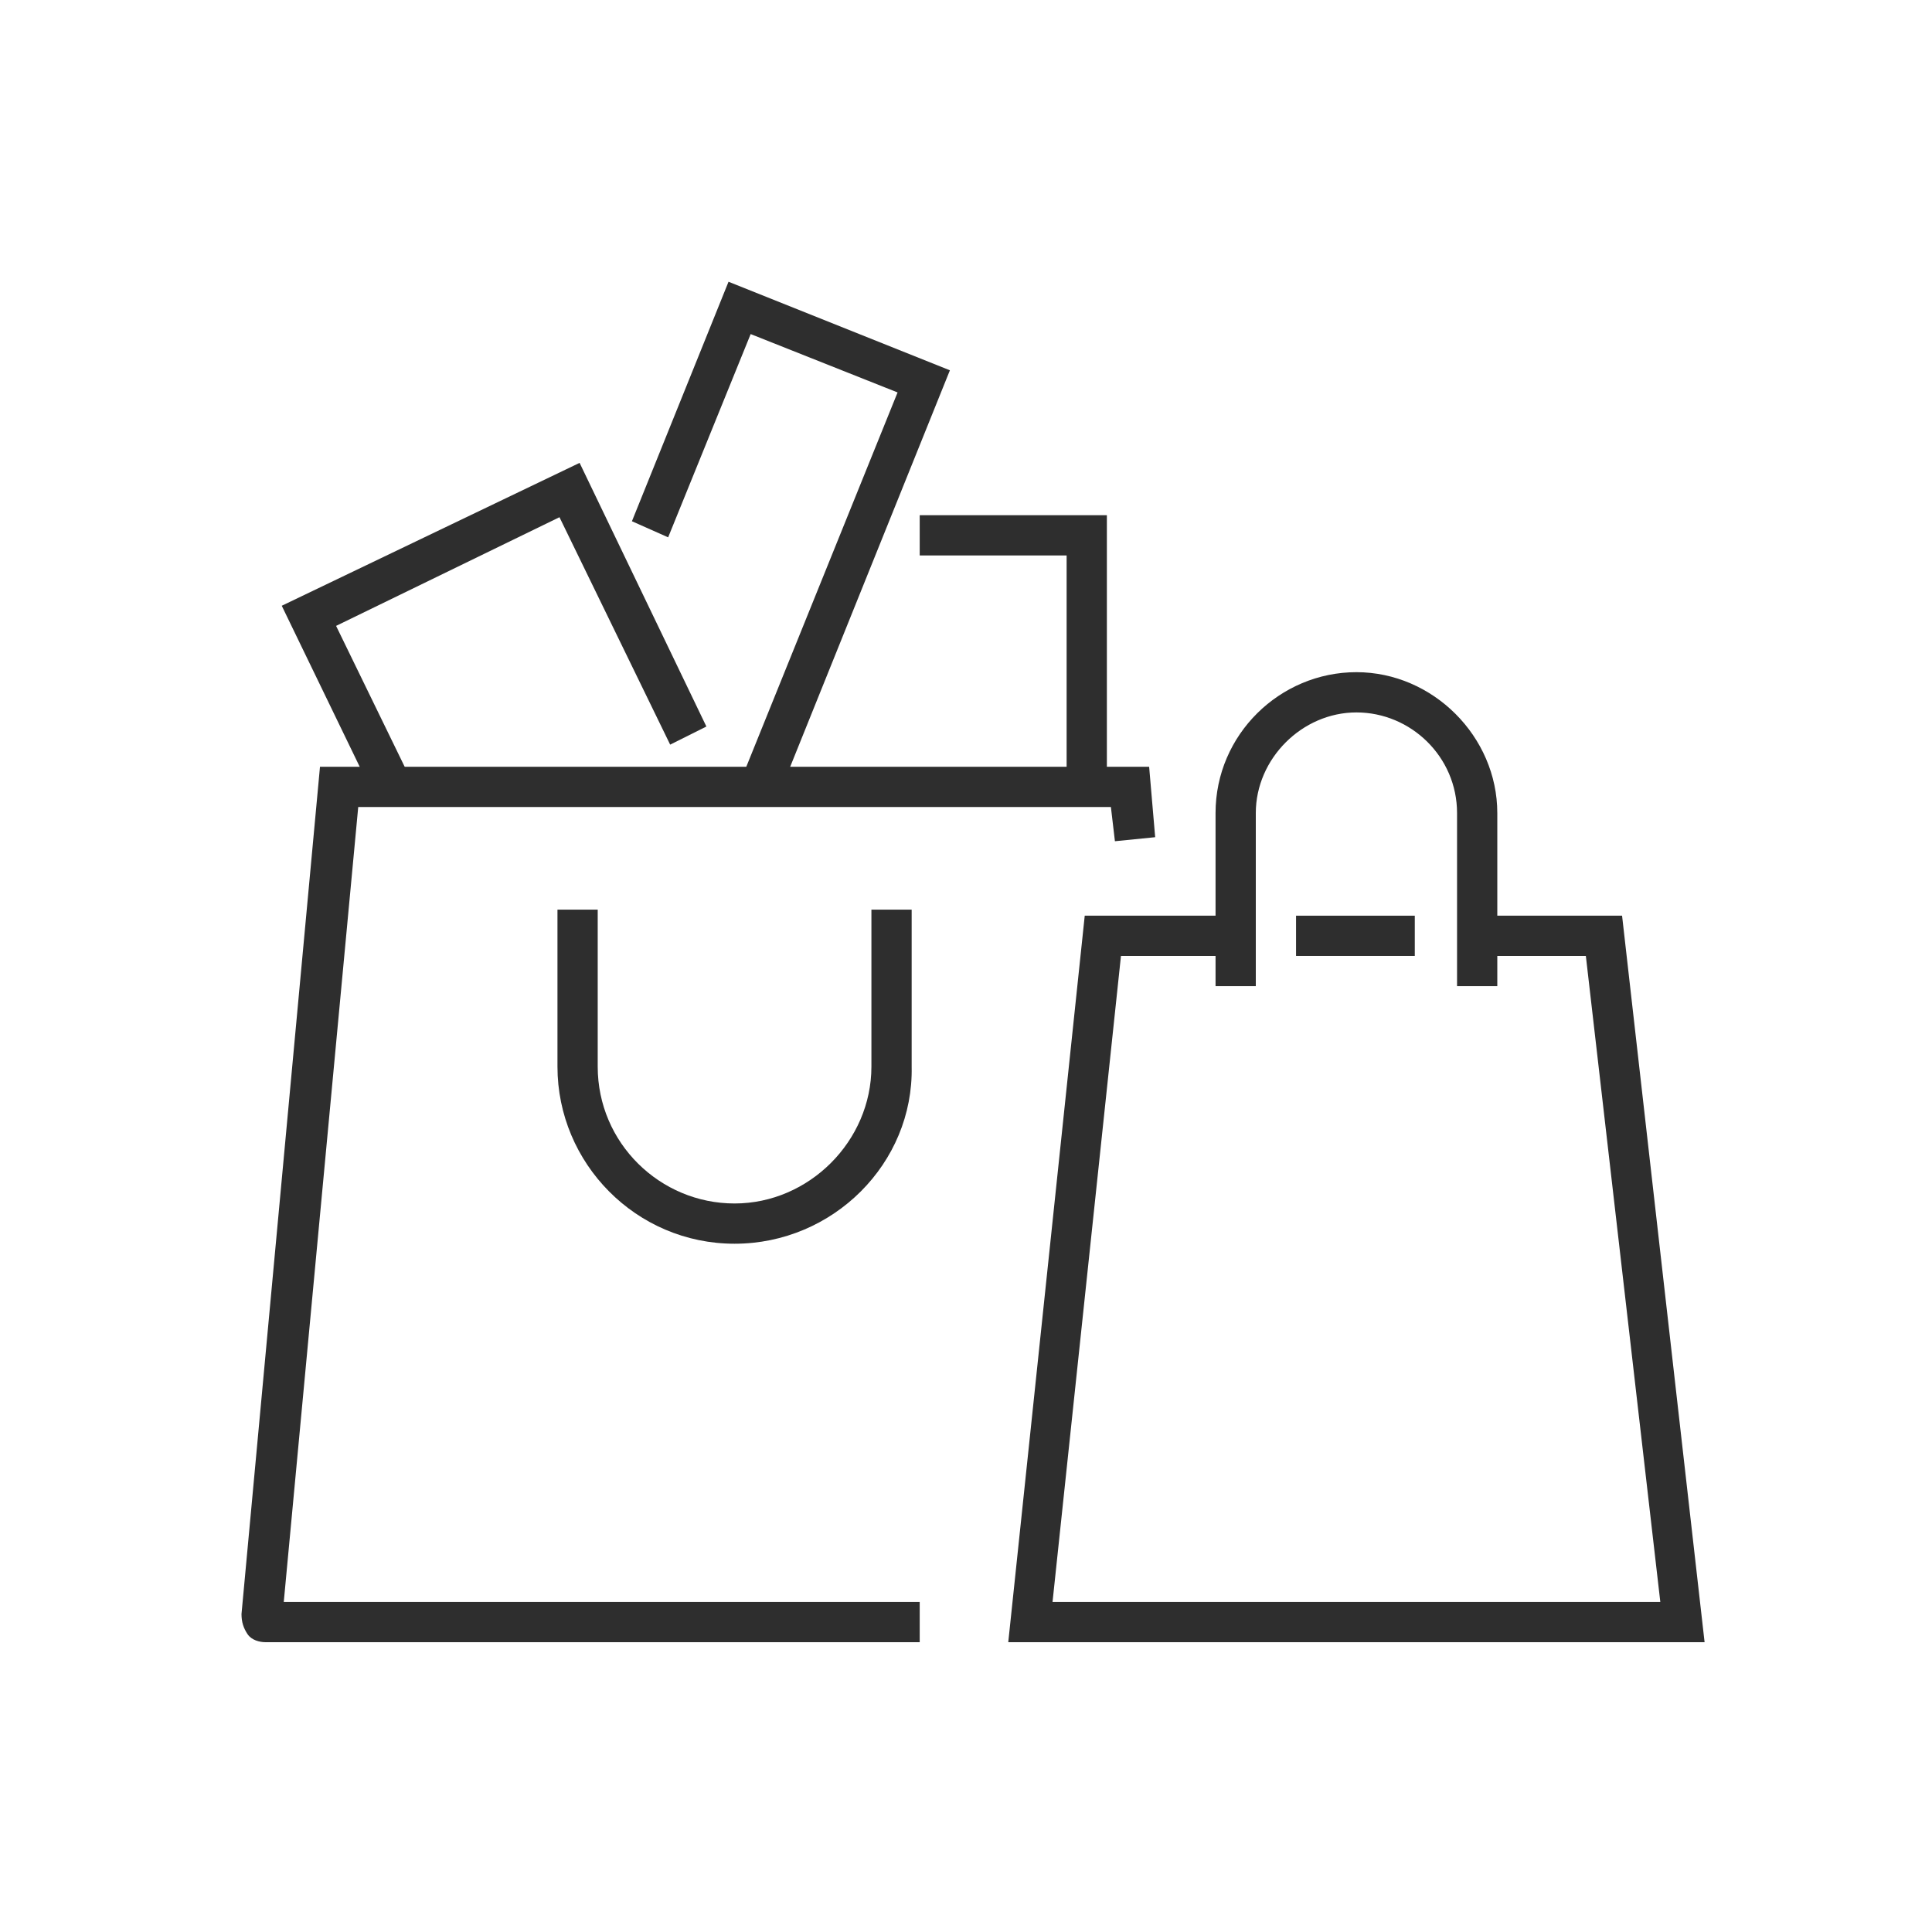 <svg width="96" height="96" viewBox="0 0 96 96" fill="none" xmlns="http://www.w3.org/2000/svg">
<g clip-path="url(#clip0_113_2181)">
<path d="M45.7 81.6H13.2C12.9 81.6 12.5 81.5 12.3 81.2C12.1 80.9 12 80.6 12 80.2L15.9 38.1H57.1L57.4 41.6L55.4 41.8L55.2 40.1H17.8L14.1 79.6H45.7V81.6Z" fill="#2E2E2E"/>
<path d="M36.5 61.8C31.6 61.8 27.7 57.8 27.7 53V45.2H29.7V53C29.7 56.8 32.8 59.8 36.5 59.8C40.2 59.8 43.3 56.7 43.3 53V45.2H45.3V53C45.4 57.8 41.4 61.8 36.5 61.8Z" fill="#2E2E2E"/>
<path d="M18.6 39.6L14 30.1L28.8 23L35.1 36.1L33.3 37L27.8 25.7L16.7 31.1L20.4 38.7L18.6 39.6Z" fill="#2E2E2E"/>
<path d="M38.7 39.5L36.8 38.8L44.6 19.5L37.3 16.6L33.2 26.7L31.4 25.9L36.2 14L47.2 18.4L38.7 39.5Z" fill="#2E2E2E"/>
<path d="M55 39.1H53V27.6H45.7V25.6H55V39.1Z" fill="#2E2E2E"/>
<path d="M84.7 81.6H50.1L53.9 45.5H61.4V47.5H55.7L52.3 79.6H82.5L78.8 47.5H73.4V45.5H80.6L84.7 81.6Z" fill="#2E2E2E"/>
<path d="M70.3 45.5H64.4V47.5H70.3V45.5Z" fill="#2E2E2E"/>
<path d="M74.4 49H72.4V40.4C72.4 37.6 70.1 35.4 67.4 35.4C64.7 35.4 62.4 37.7 62.4 40.4V49H60.4V40.4C60.4 36.5 63.6 33.4 67.4 33.4C71.2 33.4 74.4 36.6 74.4 40.4V49Z" fill="#2E2E2E"/>
</g>
<defs>
<clipPath id="clip0_113_2181">
<rect width="72.7" height="67.6" fill="white" transform="translate(12 14)"/>
</clipPath>
</defs>
</svg>
